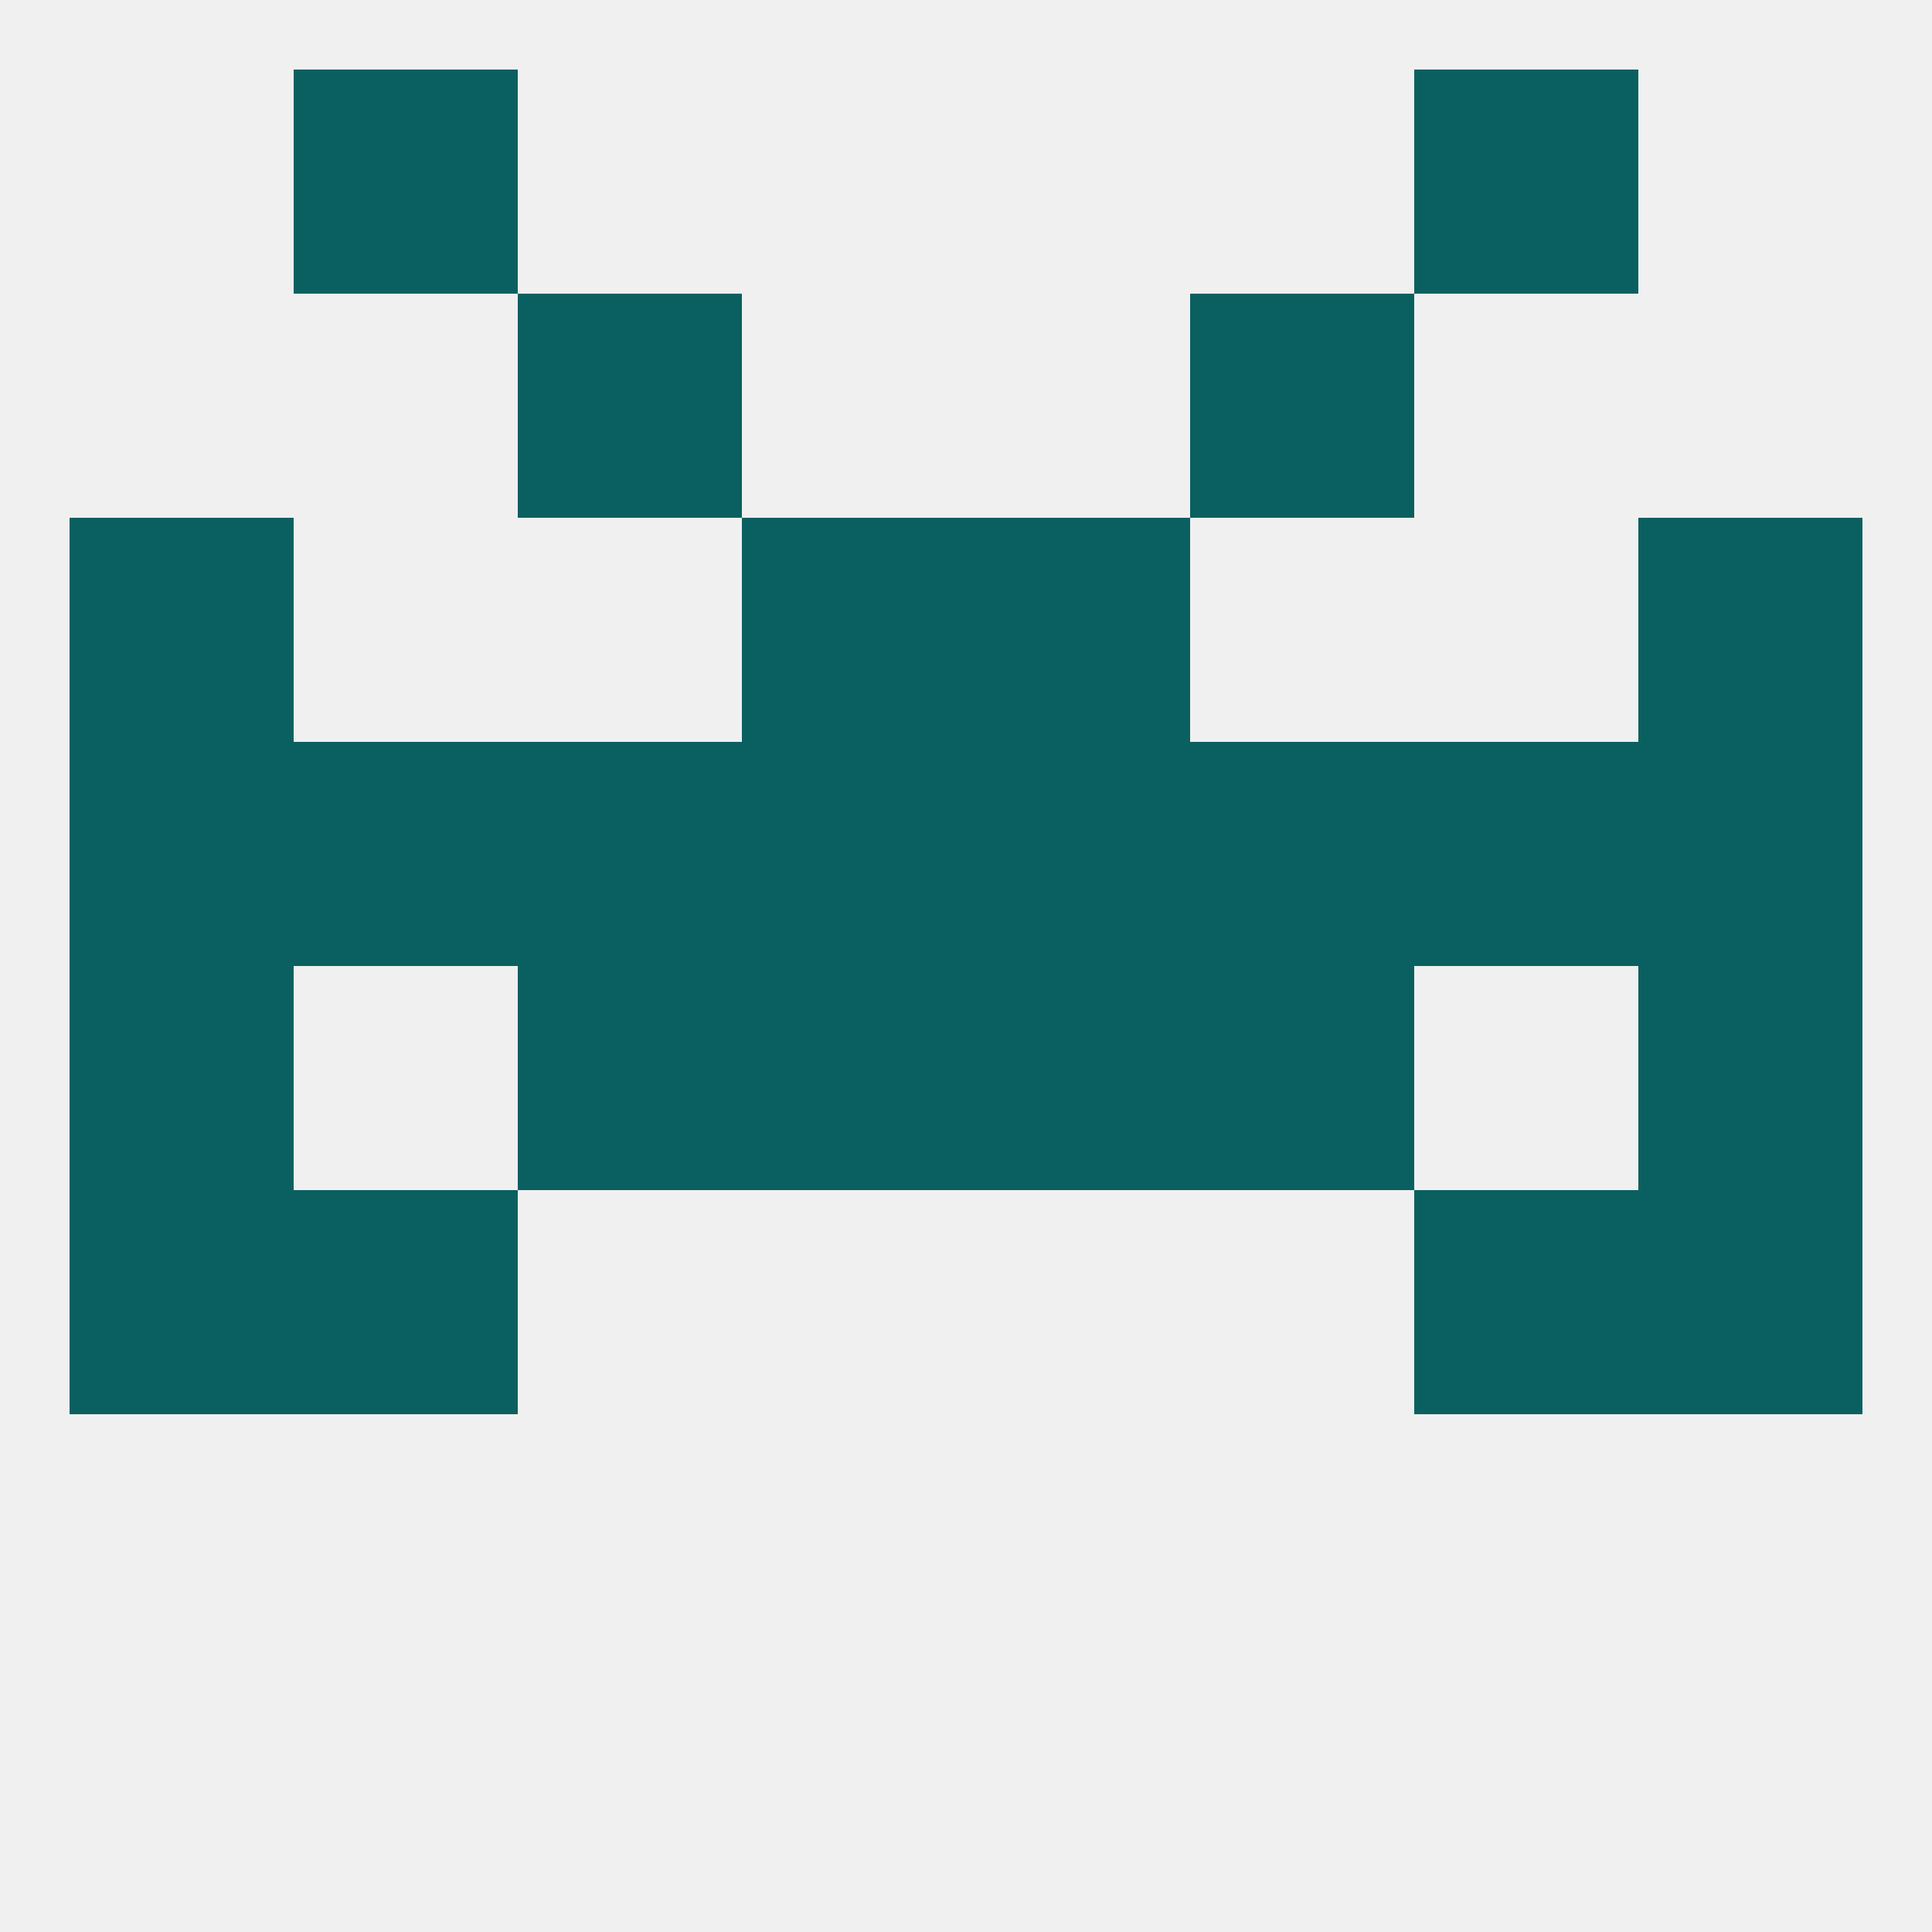 
<!--   <?xml version="1.0"?> -->
<svg version="1.1" baseprofile="full" xmlns="http://www.w3.org/2000/svg" xmlns:xlink="http://www.w3.org/1999/xlink" xmlns:ev="http://www.w3.org/2001/xml-events" width="250" height="250" viewBox="0 0 250 250" >
	<rect width="100%" height="100%" fill="rgba(240,240,240,255)"/>

	<rect x="212" y="96" width="29" height="29" fill="rgba(10,96,96,255)"/>
	<rect x="38" y="96" width="29" height="29" fill="rgba(10,96,96,255)"/>
	<rect x="183" y="96" width="29" height="29" fill="rgba(10,96,96,255)"/>
	<rect x="96" y="96" width="29" height="29" fill="rgba(10,96,96,255)"/>
	<rect x="125" y="96" width="29" height="29" fill="rgba(10,96,96,255)"/>
	<rect x="67" y="96" width="29" height="29" fill="rgba(10,96,96,255)"/>
	<rect x="154" y="96" width="29" height="29" fill="rgba(10,96,96,255)"/>
	<rect x="9" y="96" width="29" height="29" fill="rgba(10,96,96,255)"/>
	<rect x="96" y="67" width="29" height="29" fill="rgba(10,96,96,255)"/>
	<rect x="125" y="67" width="29" height="29" fill="rgba(10,96,96,255)"/>
	<rect x="9" y="67" width="29" height="29" fill="rgba(10,96,96,255)"/>
	<rect x="212" y="67" width="29" height="29" fill="rgba(10,96,96,255)"/>
	<rect x="67" y="38" width="29" height="29" fill="rgba(10,96,96,255)"/>
	<rect x="154" y="38" width="29" height="29" fill="rgba(10,96,96,255)"/>
	<rect x="38" y="9" width="29" height="29" fill="rgba(10,96,96,255)"/>
	<rect x="183" y="9" width="29" height="29" fill="rgba(10,96,96,255)"/>
	<rect x="154" y="125" width="29" height="29" fill="rgba(10,96,96,255)"/>
	<rect x="96" y="125" width="29" height="29" fill="rgba(10,96,96,255)"/>
	<rect x="125" y="125" width="29" height="29" fill="rgba(10,96,96,255)"/>
	<rect x="9" y="125" width="29" height="29" fill="rgba(10,96,96,255)"/>
	<rect x="212" y="125" width="29" height="29" fill="rgba(10,96,96,255)"/>
	<rect x="67" y="125" width="29" height="29" fill="rgba(10,96,96,255)"/>
	<rect x="183" y="154" width="29" height="29" fill="rgba(10,96,96,255)"/>
	<rect x="9" y="154" width="29" height="29" fill="rgba(10,96,96,255)"/>
	<rect x="212" y="154" width="29" height="29" fill="rgba(10,96,96,255)"/>
	<rect x="38" y="154" width="29" height="29" fill="rgba(10,96,96,255)"/>
</svg>